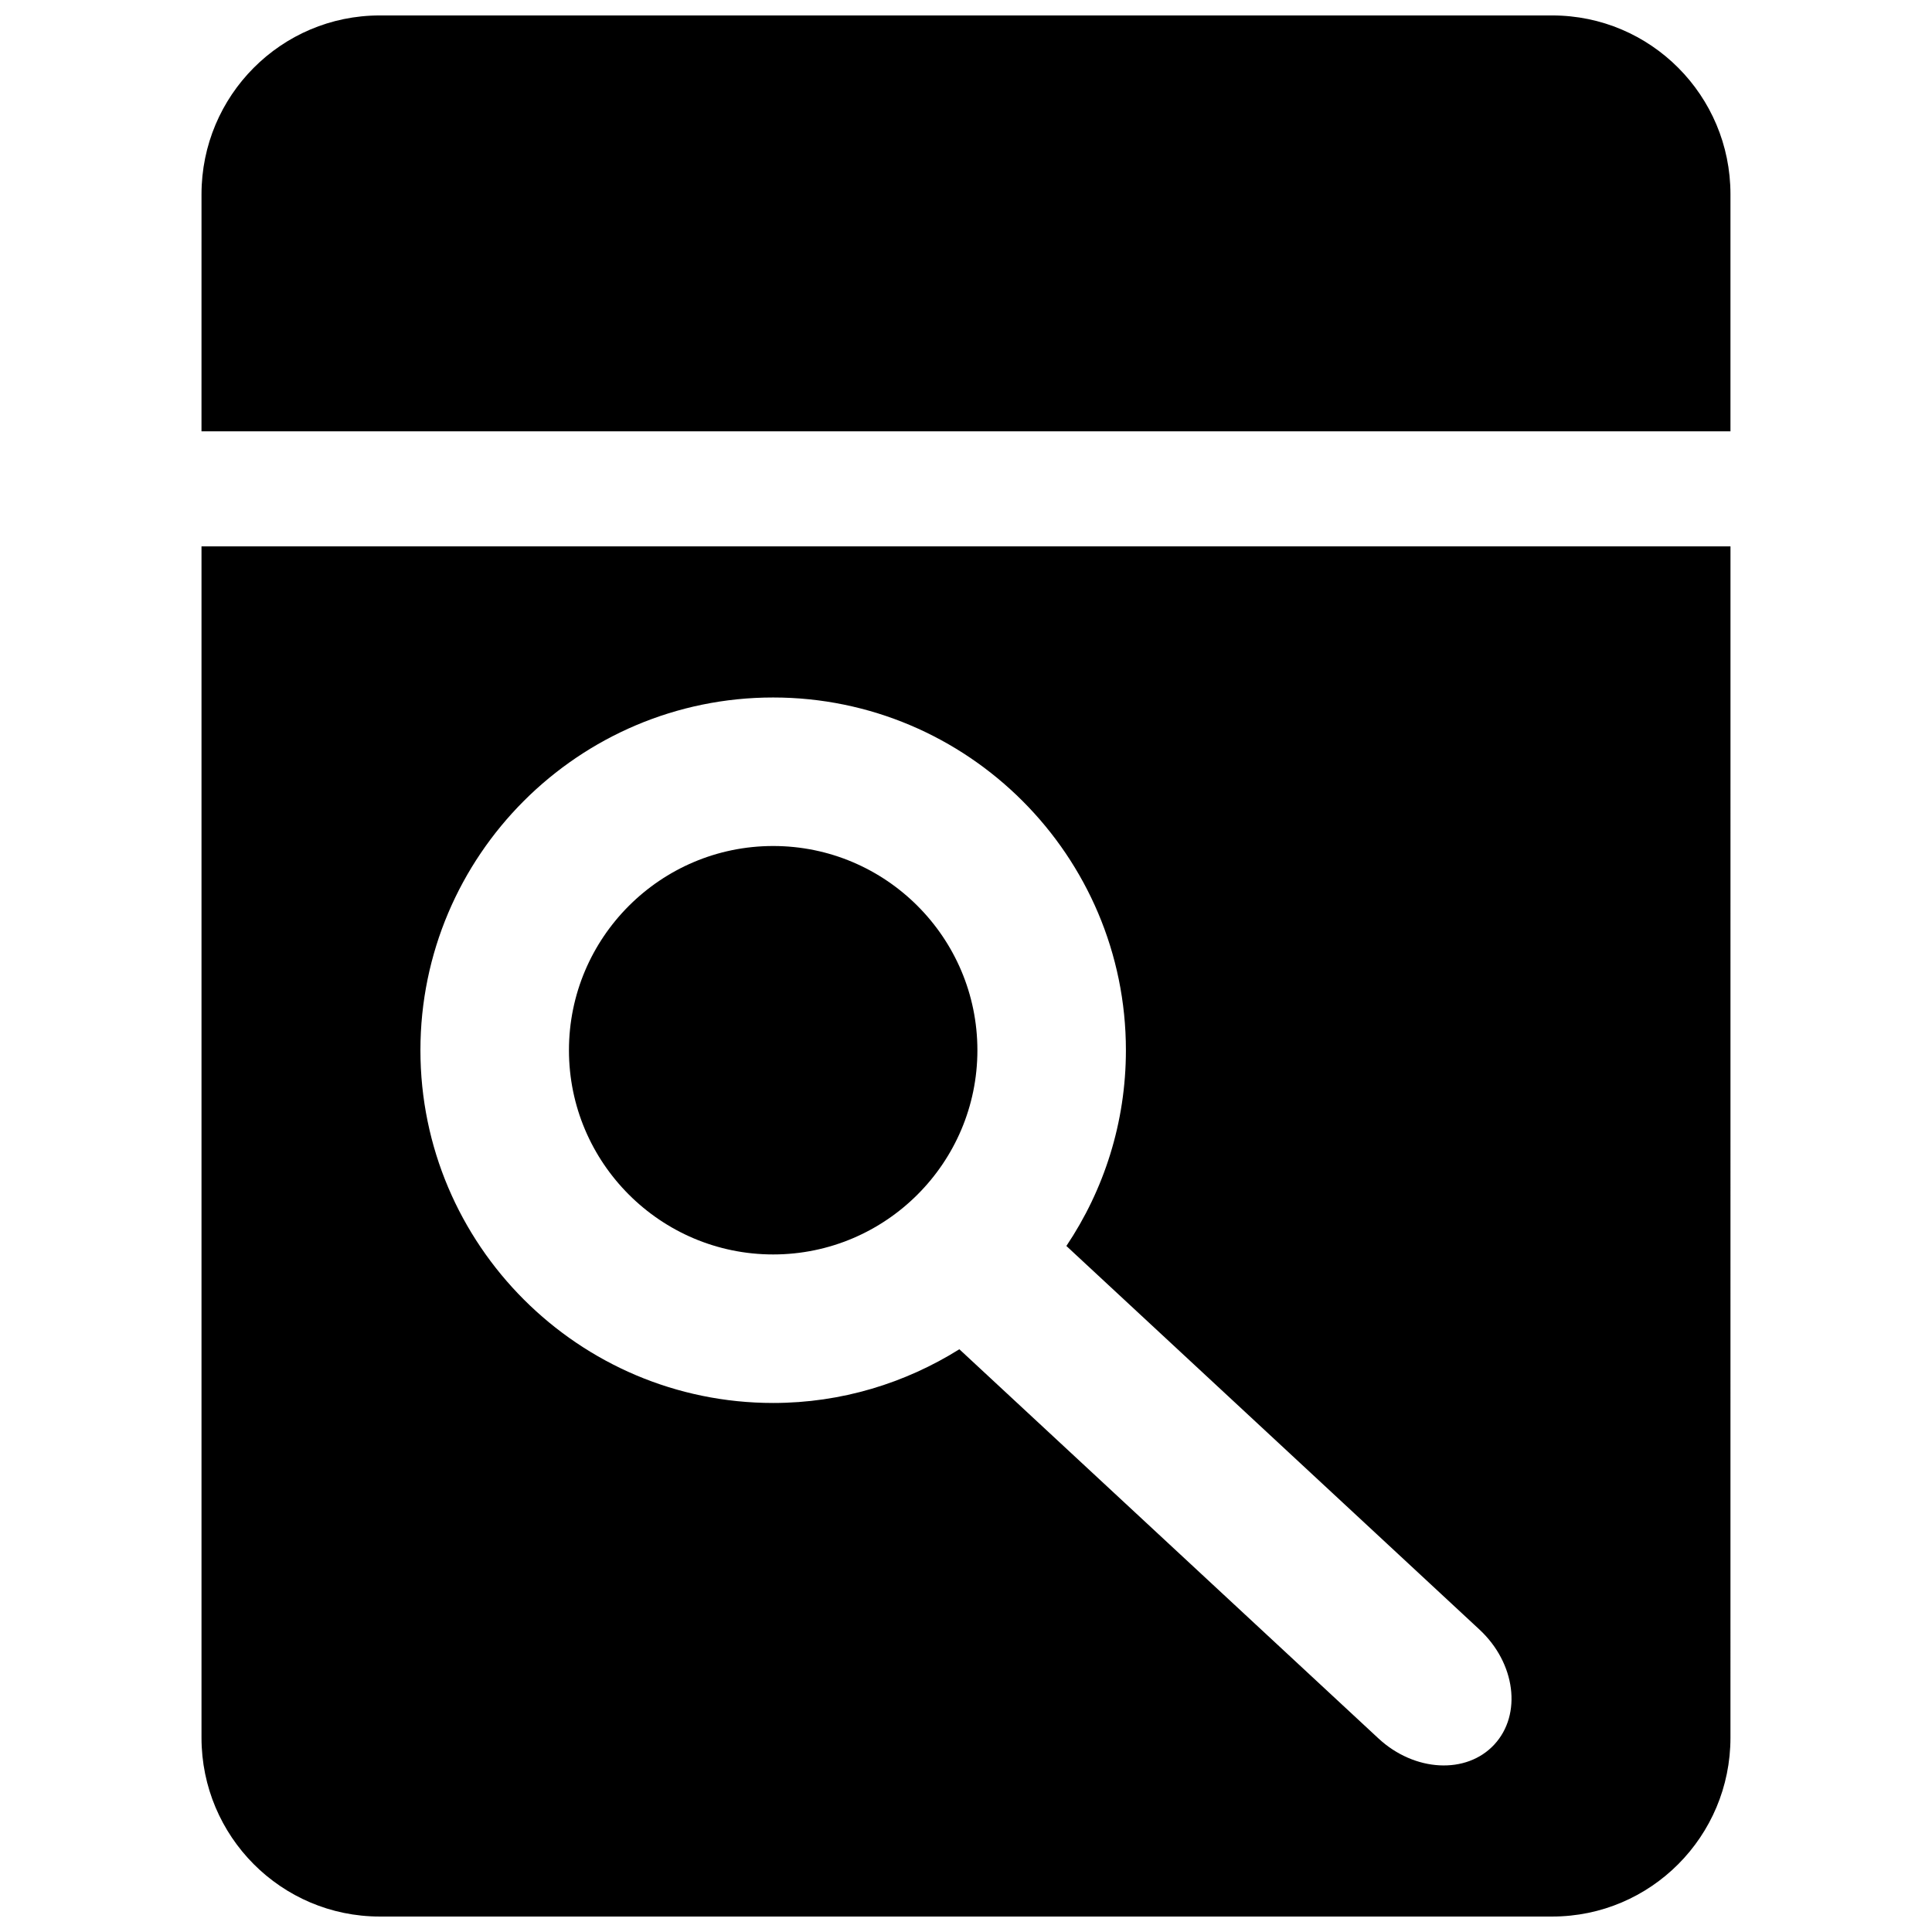 <?xml version="1.0" encoding="UTF-8"?>
<!-- Uploaded to: ICON Repo, www.svgrepo.com, Generator: ICON Repo Mixer Tools -->
<svg width="800px" height="800px" version="1.1" viewBox="144 144 512 512" xmlns="http://www.w3.org/2000/svg">
 <defs>
  <clipPath id="b">
   <path d="m197 148.09h406v110.91h-406z"/>
  </clipPath>
  <clipPath id="a">
   <path d="m197 288h406v363.9h-406z"/>
  </clipPath>
 </defs>
 <g clip-path="url(#b)">
  <path d="m602.59 258.3v-62.824c0-26.168-21.145-47.383-47.23-47.383h-310.73c-26.078 0-47.23 21.215-47.23 47.383l-0.004 62.824z"/>
 </g>
 <g clip-path="url(#a)">
  <path d="m197.4 288.8v315.71c0 26.168 21.152 47.391 47.23 47.391h310.73c26.086 0 47.23-21.215 47.23-47.391l0.008-315.71zm342.59 317.54c-7.398 7.965-21.145 7.227-30.699-1.652l-111.05-103.12c-14.344 8.965-31.219 14.234-49.344 14.234-51.547 0-93.48-41.934-93.48-93.48s41.934-93.48 93.48-93.48c51.547 0 93.48 41.934 93.48 93.48 0 19.184-5.816 37.023-15.777 51.875l109.46 101.64c9.578 8.879 11.332 22.531 3.934 30.496z"/>
 </g>
 <path d="m348.9 368.2c-29.844 0-54.121 24.277-54.121 54.121s24.277 54.121 54.121 54.121 54.121-24.277 54.121-54.121c-0.004-29.844-24.281-54.121-54.121-54.121z"/>
</svg>